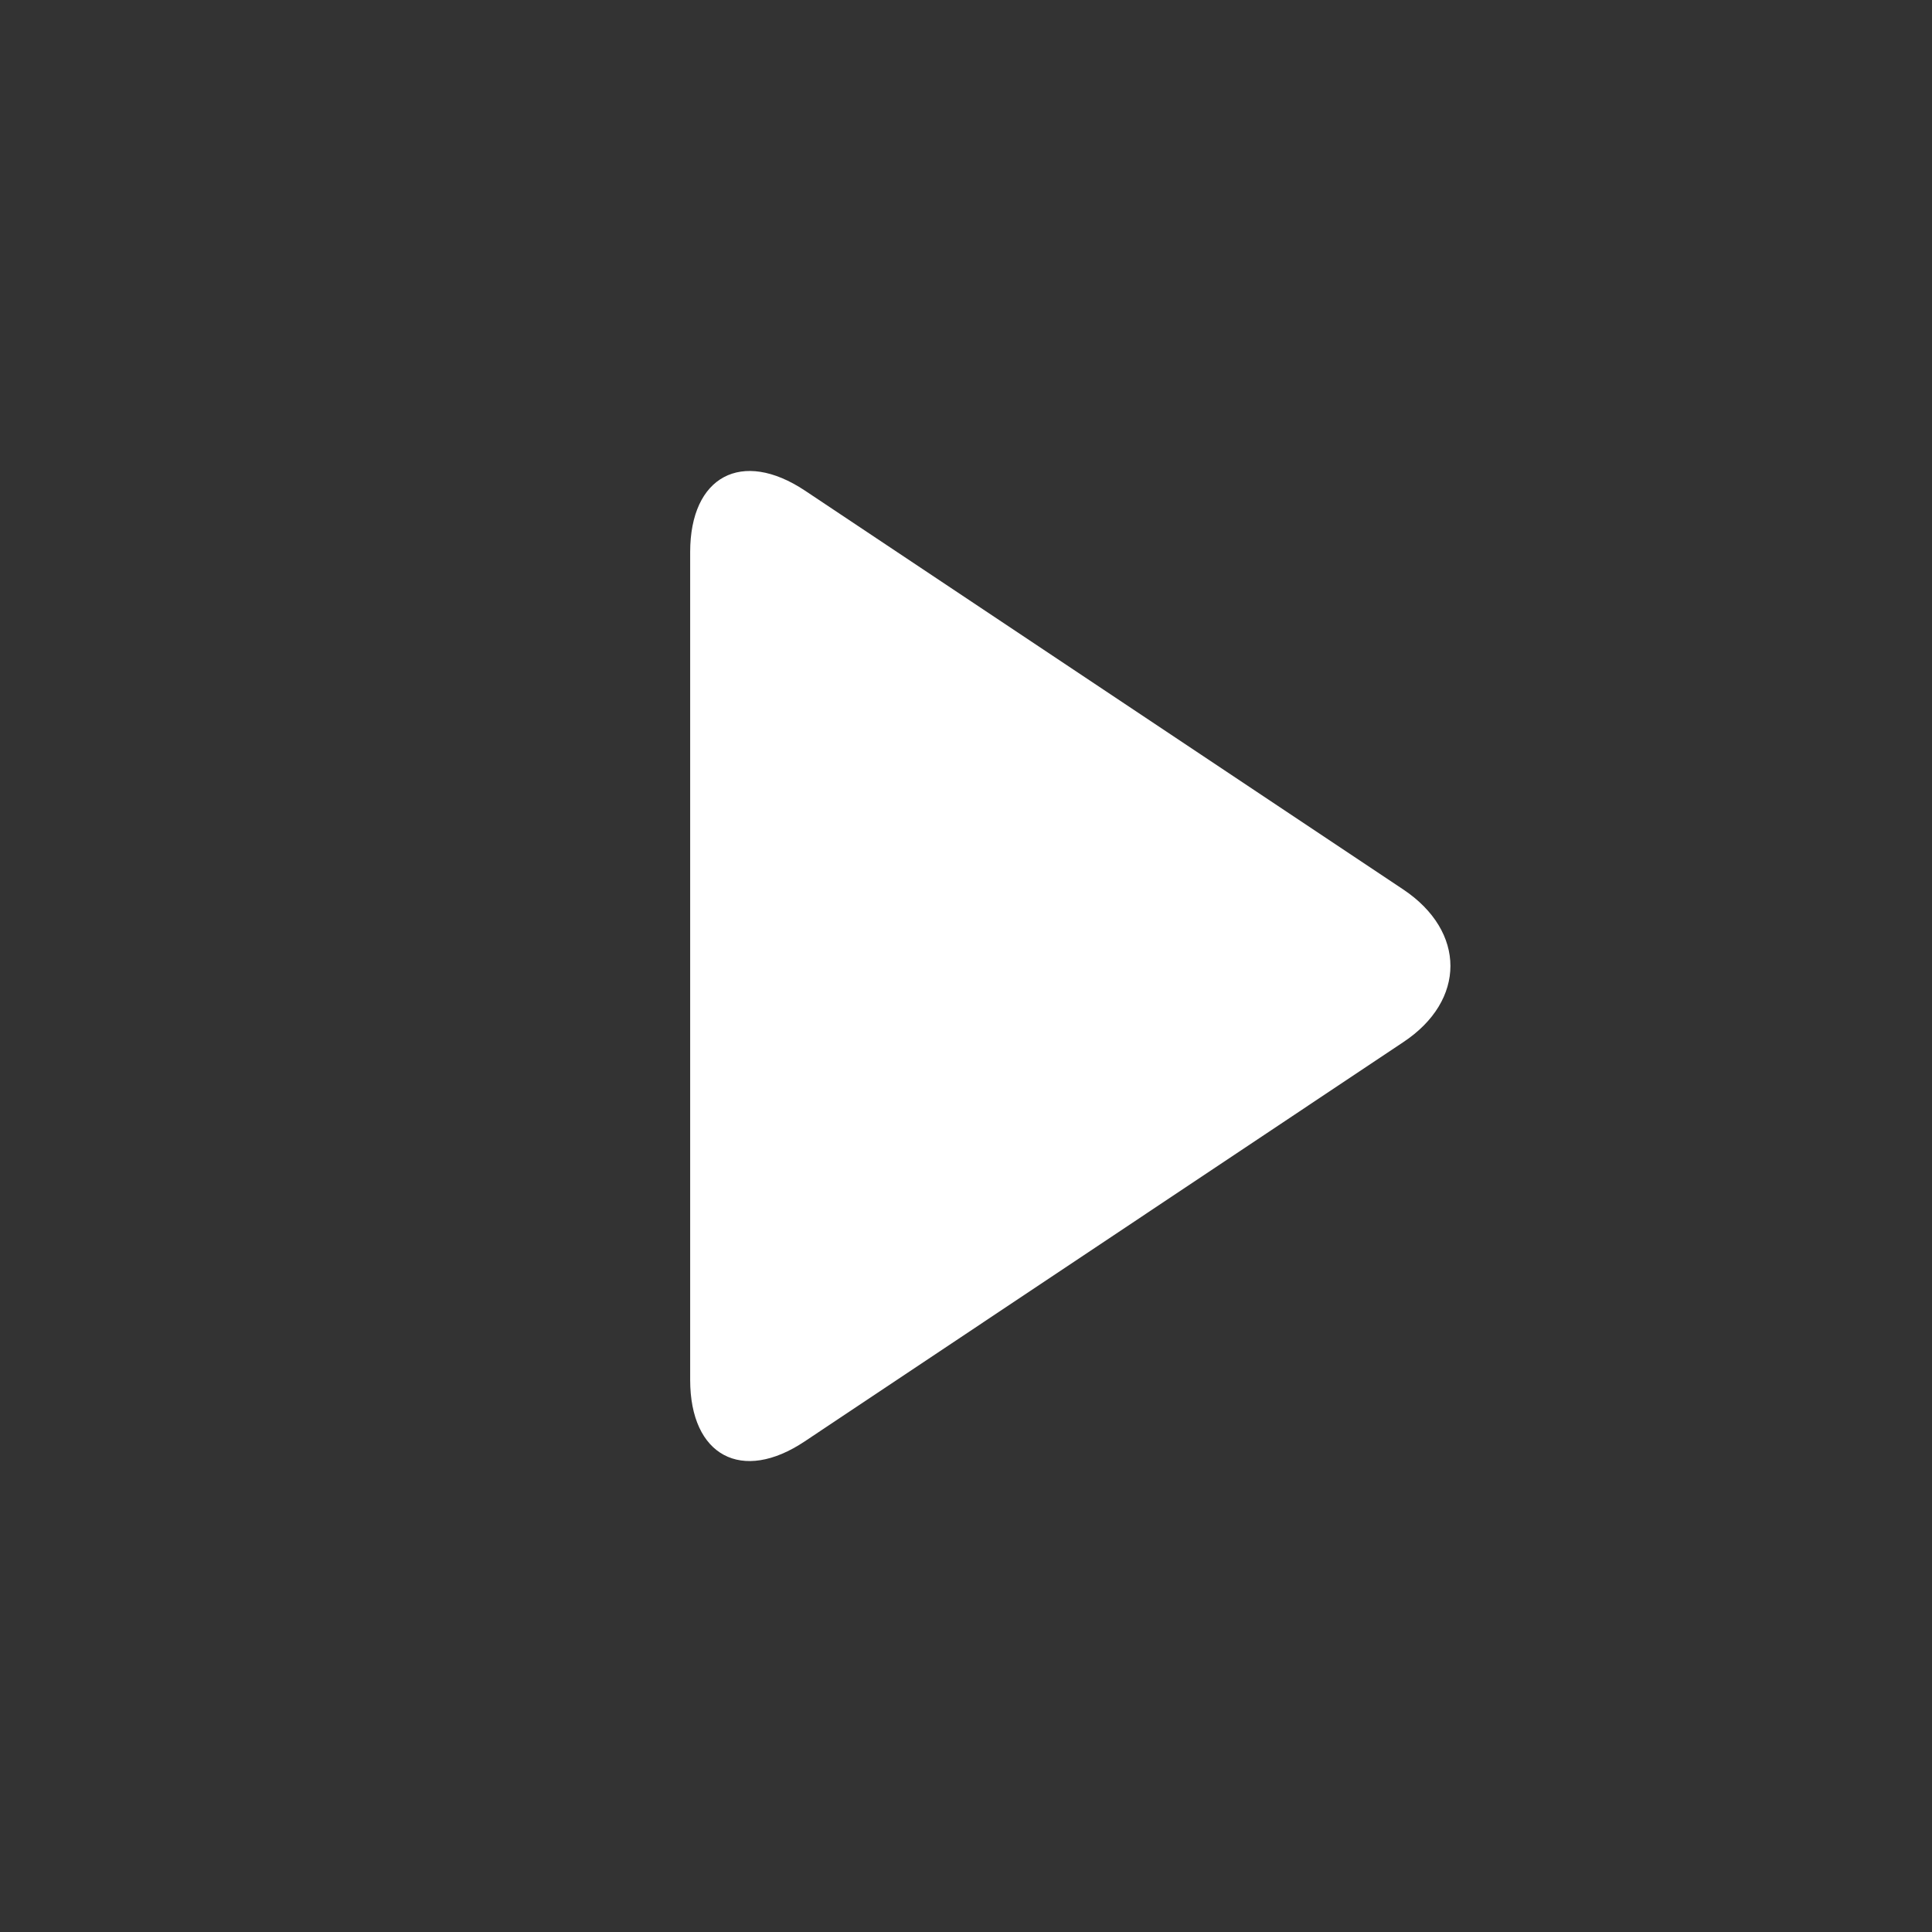 <svg width="48" height="48" viewBox="0 0 48 48" fill="none" xmlns="http://www.w3.org/2000/svg">
<rect x="0" y="0" width="48" height="48" fill="#333333" stroke="none"/>
<g id="Frame">
<path id="Vector" d="M34.861 22.097L19.997 12.188C18.431 11.147 17.147 11.831 17.147 13.716V34.284C17.147 36.169 18.431 36.858 19.997 35.808L34.861 25.894C36.427 24.858 36.427 23.142 34.861 22.097Z" fill="white"/>
</g>
</svg>

